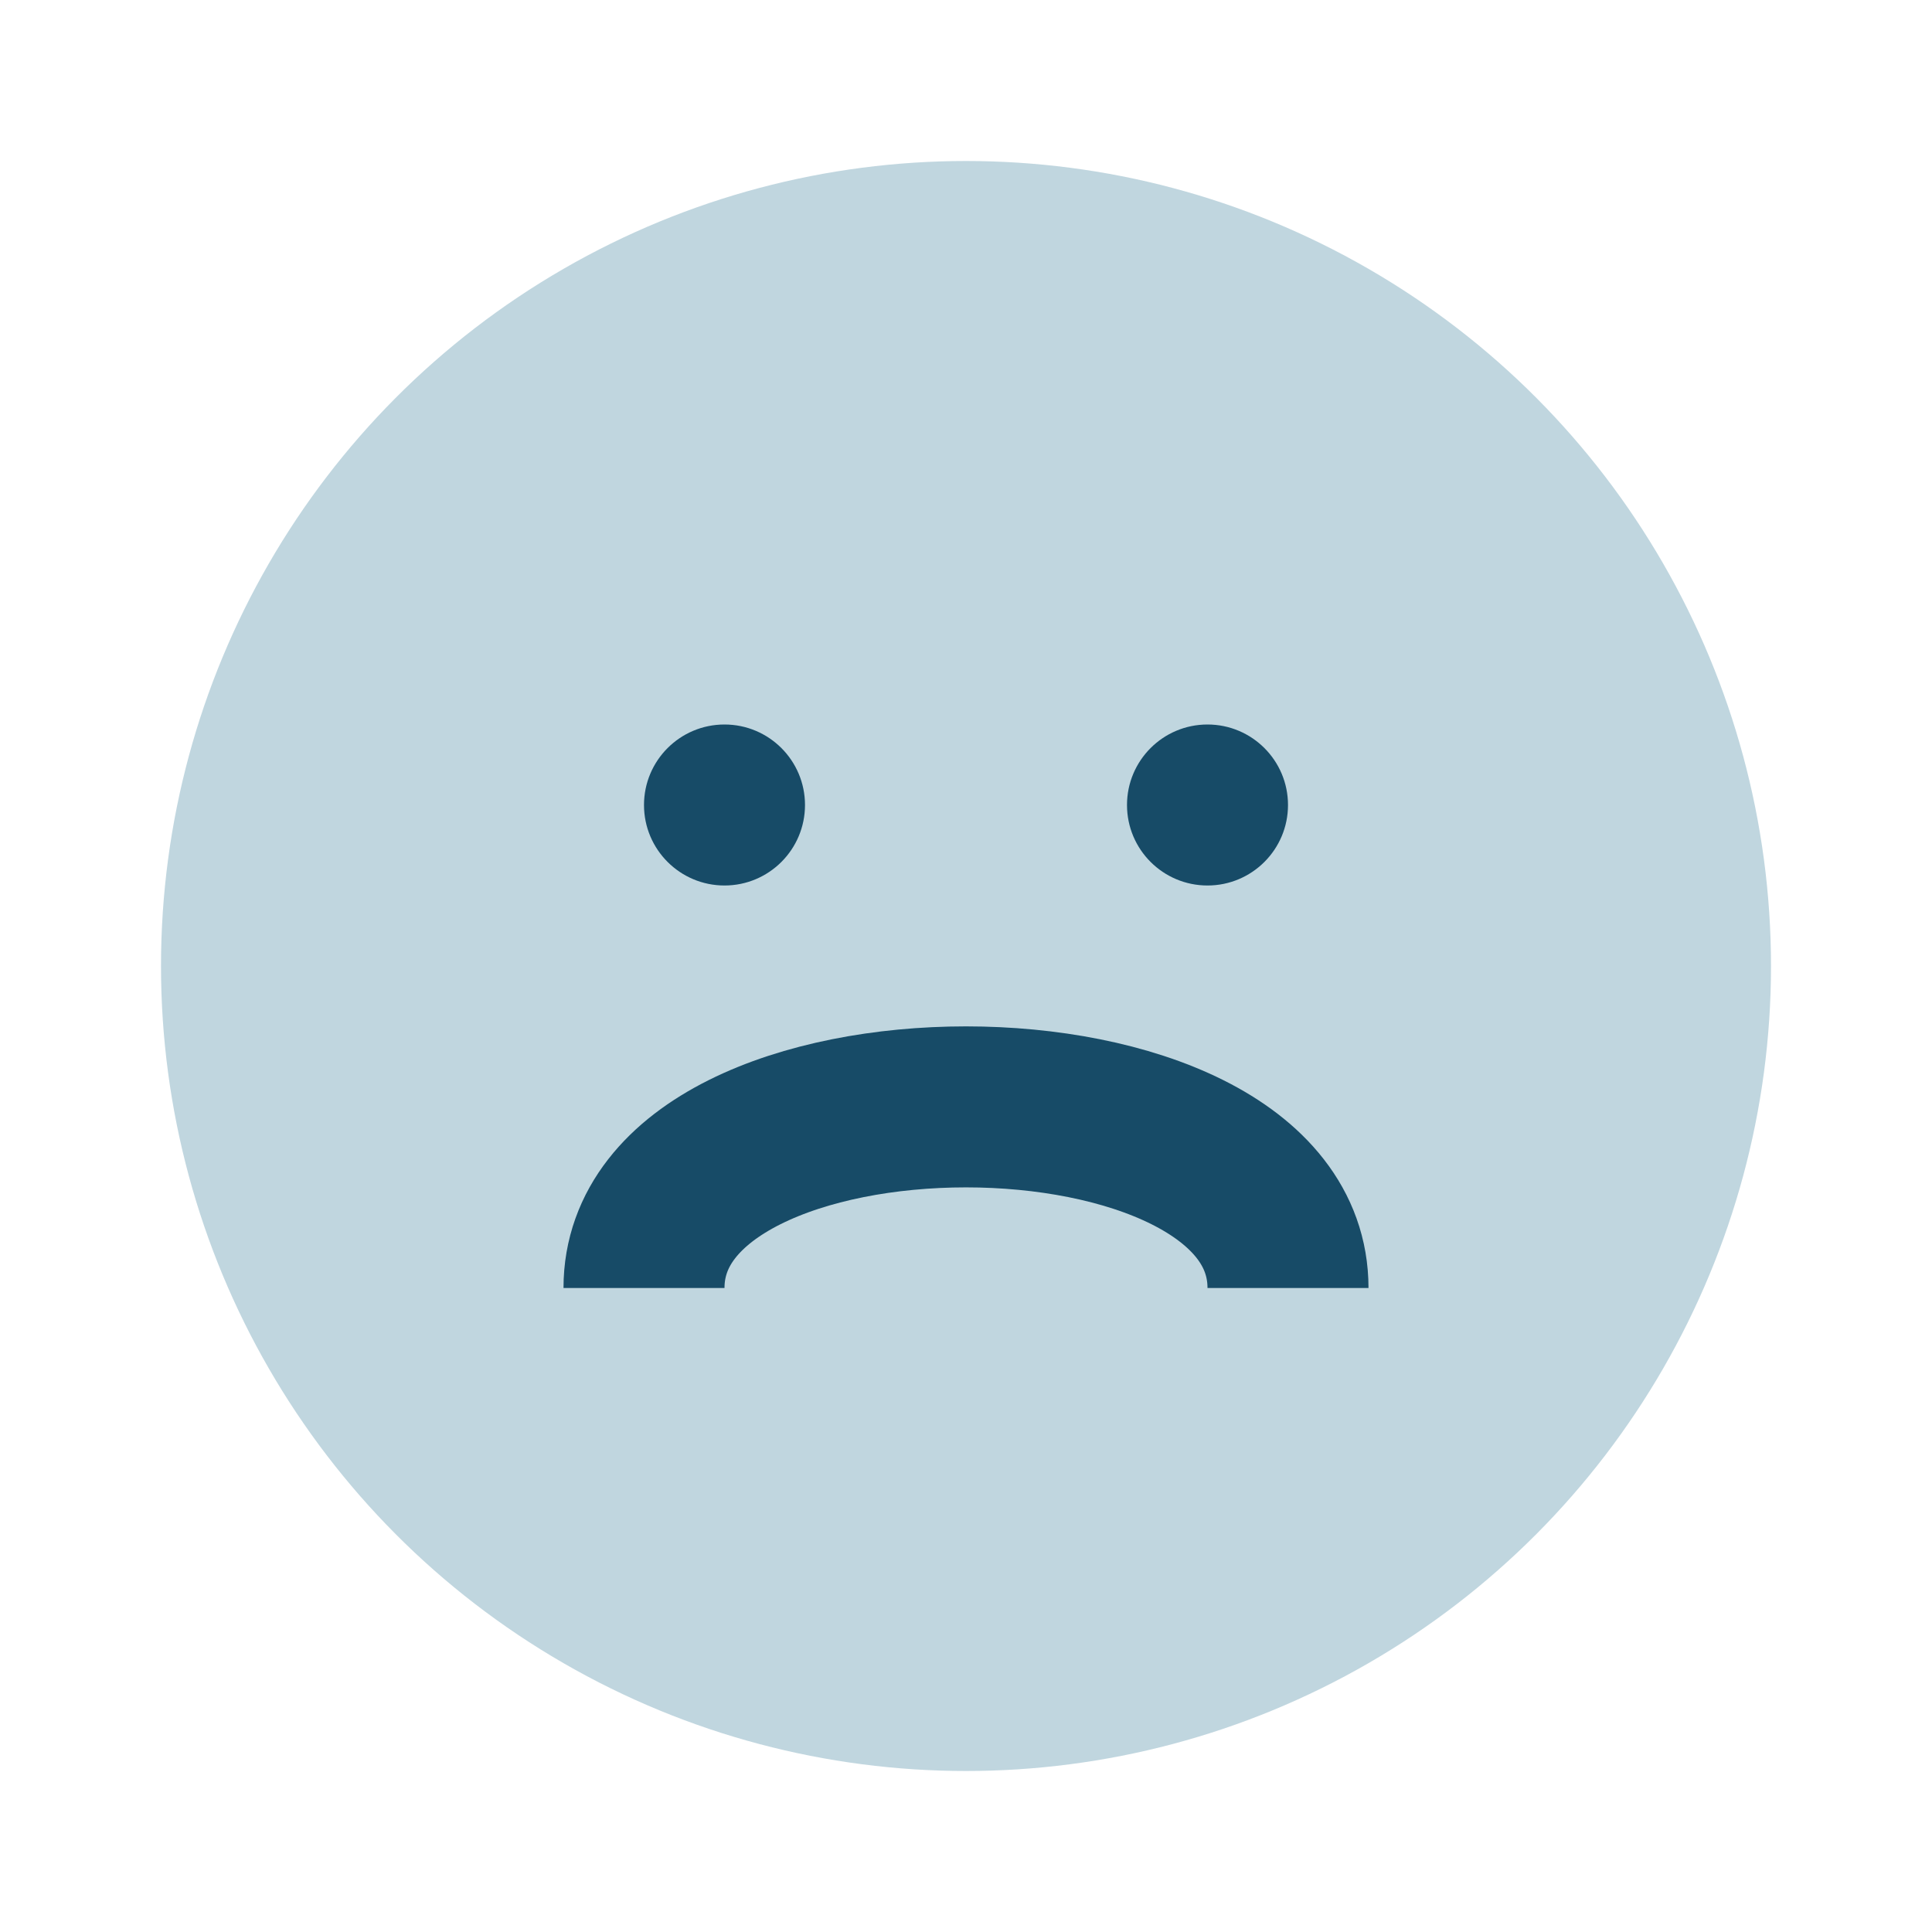 <?xml version="1.0" encoding="UTF-8"?>
<svg xmlns="http://www.w3.org/2000/svg" viewBox="0 0 24 24" width="24" height="24"><circle cx="12" cy="12" r="10" fill="#C0D6DF"/><path d="M8 16c0-3 8-3 8 0" stroke="#174B67" stroke-width="2" fill="none"/><circle cx="9" cy="10" r="1" fill="#174B67"/><circle cx="15" cy="10" r="1" fill="#174B67"/></svg>